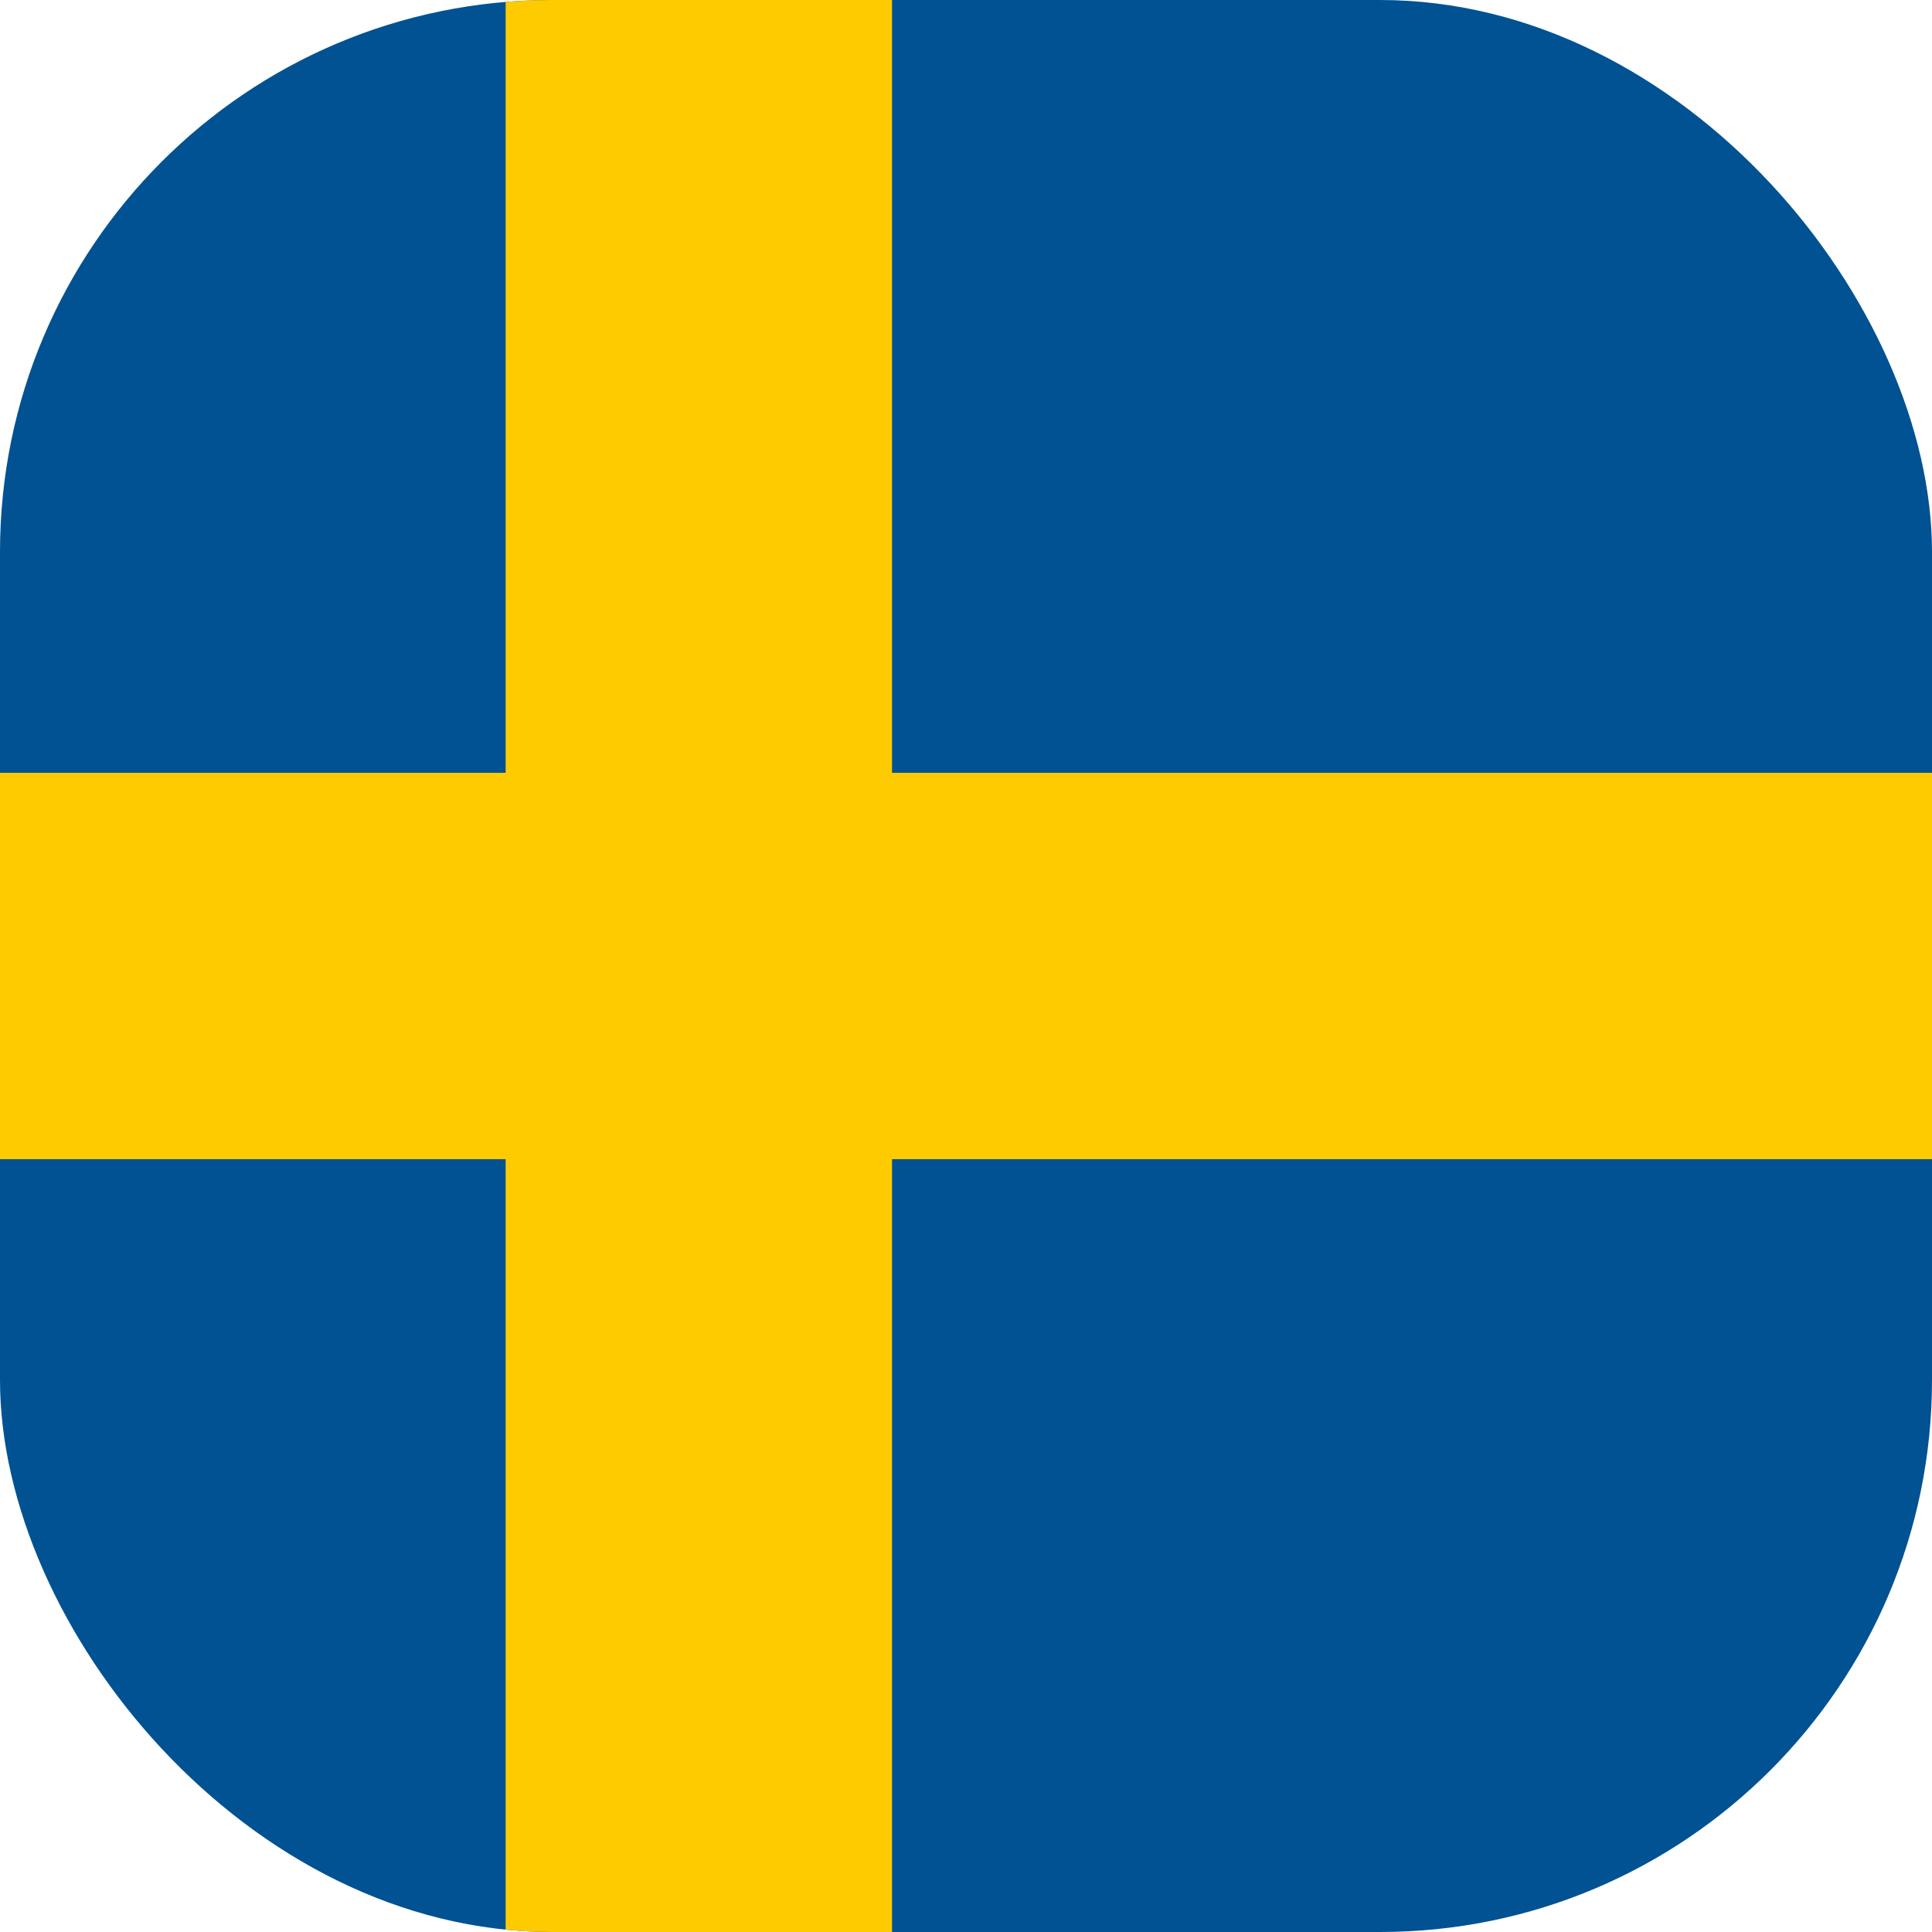 <?xml version="1.0" encoding="UTF-8"?> <svg xmlns="http://www.w3.org/2000/svg" width="28" height="28" viewBox="0 0 28 28" fill="none"><g clip-path="url(#clip0_3394_5831)"><path d="M0 0H28V28H0V0Z" fill="#005293"></path><path d="M7.328 0V11.2H0V16.8H7.328V28H12.928V16.8H28V11.2H12.928V0H7.328Z" fill="#FECB00"></path></g><defs><clipPath id="clip0_3394_5831"><rect width="28" height="28" rx="8" fill="white"></rect></clipPath></defs></svg> 